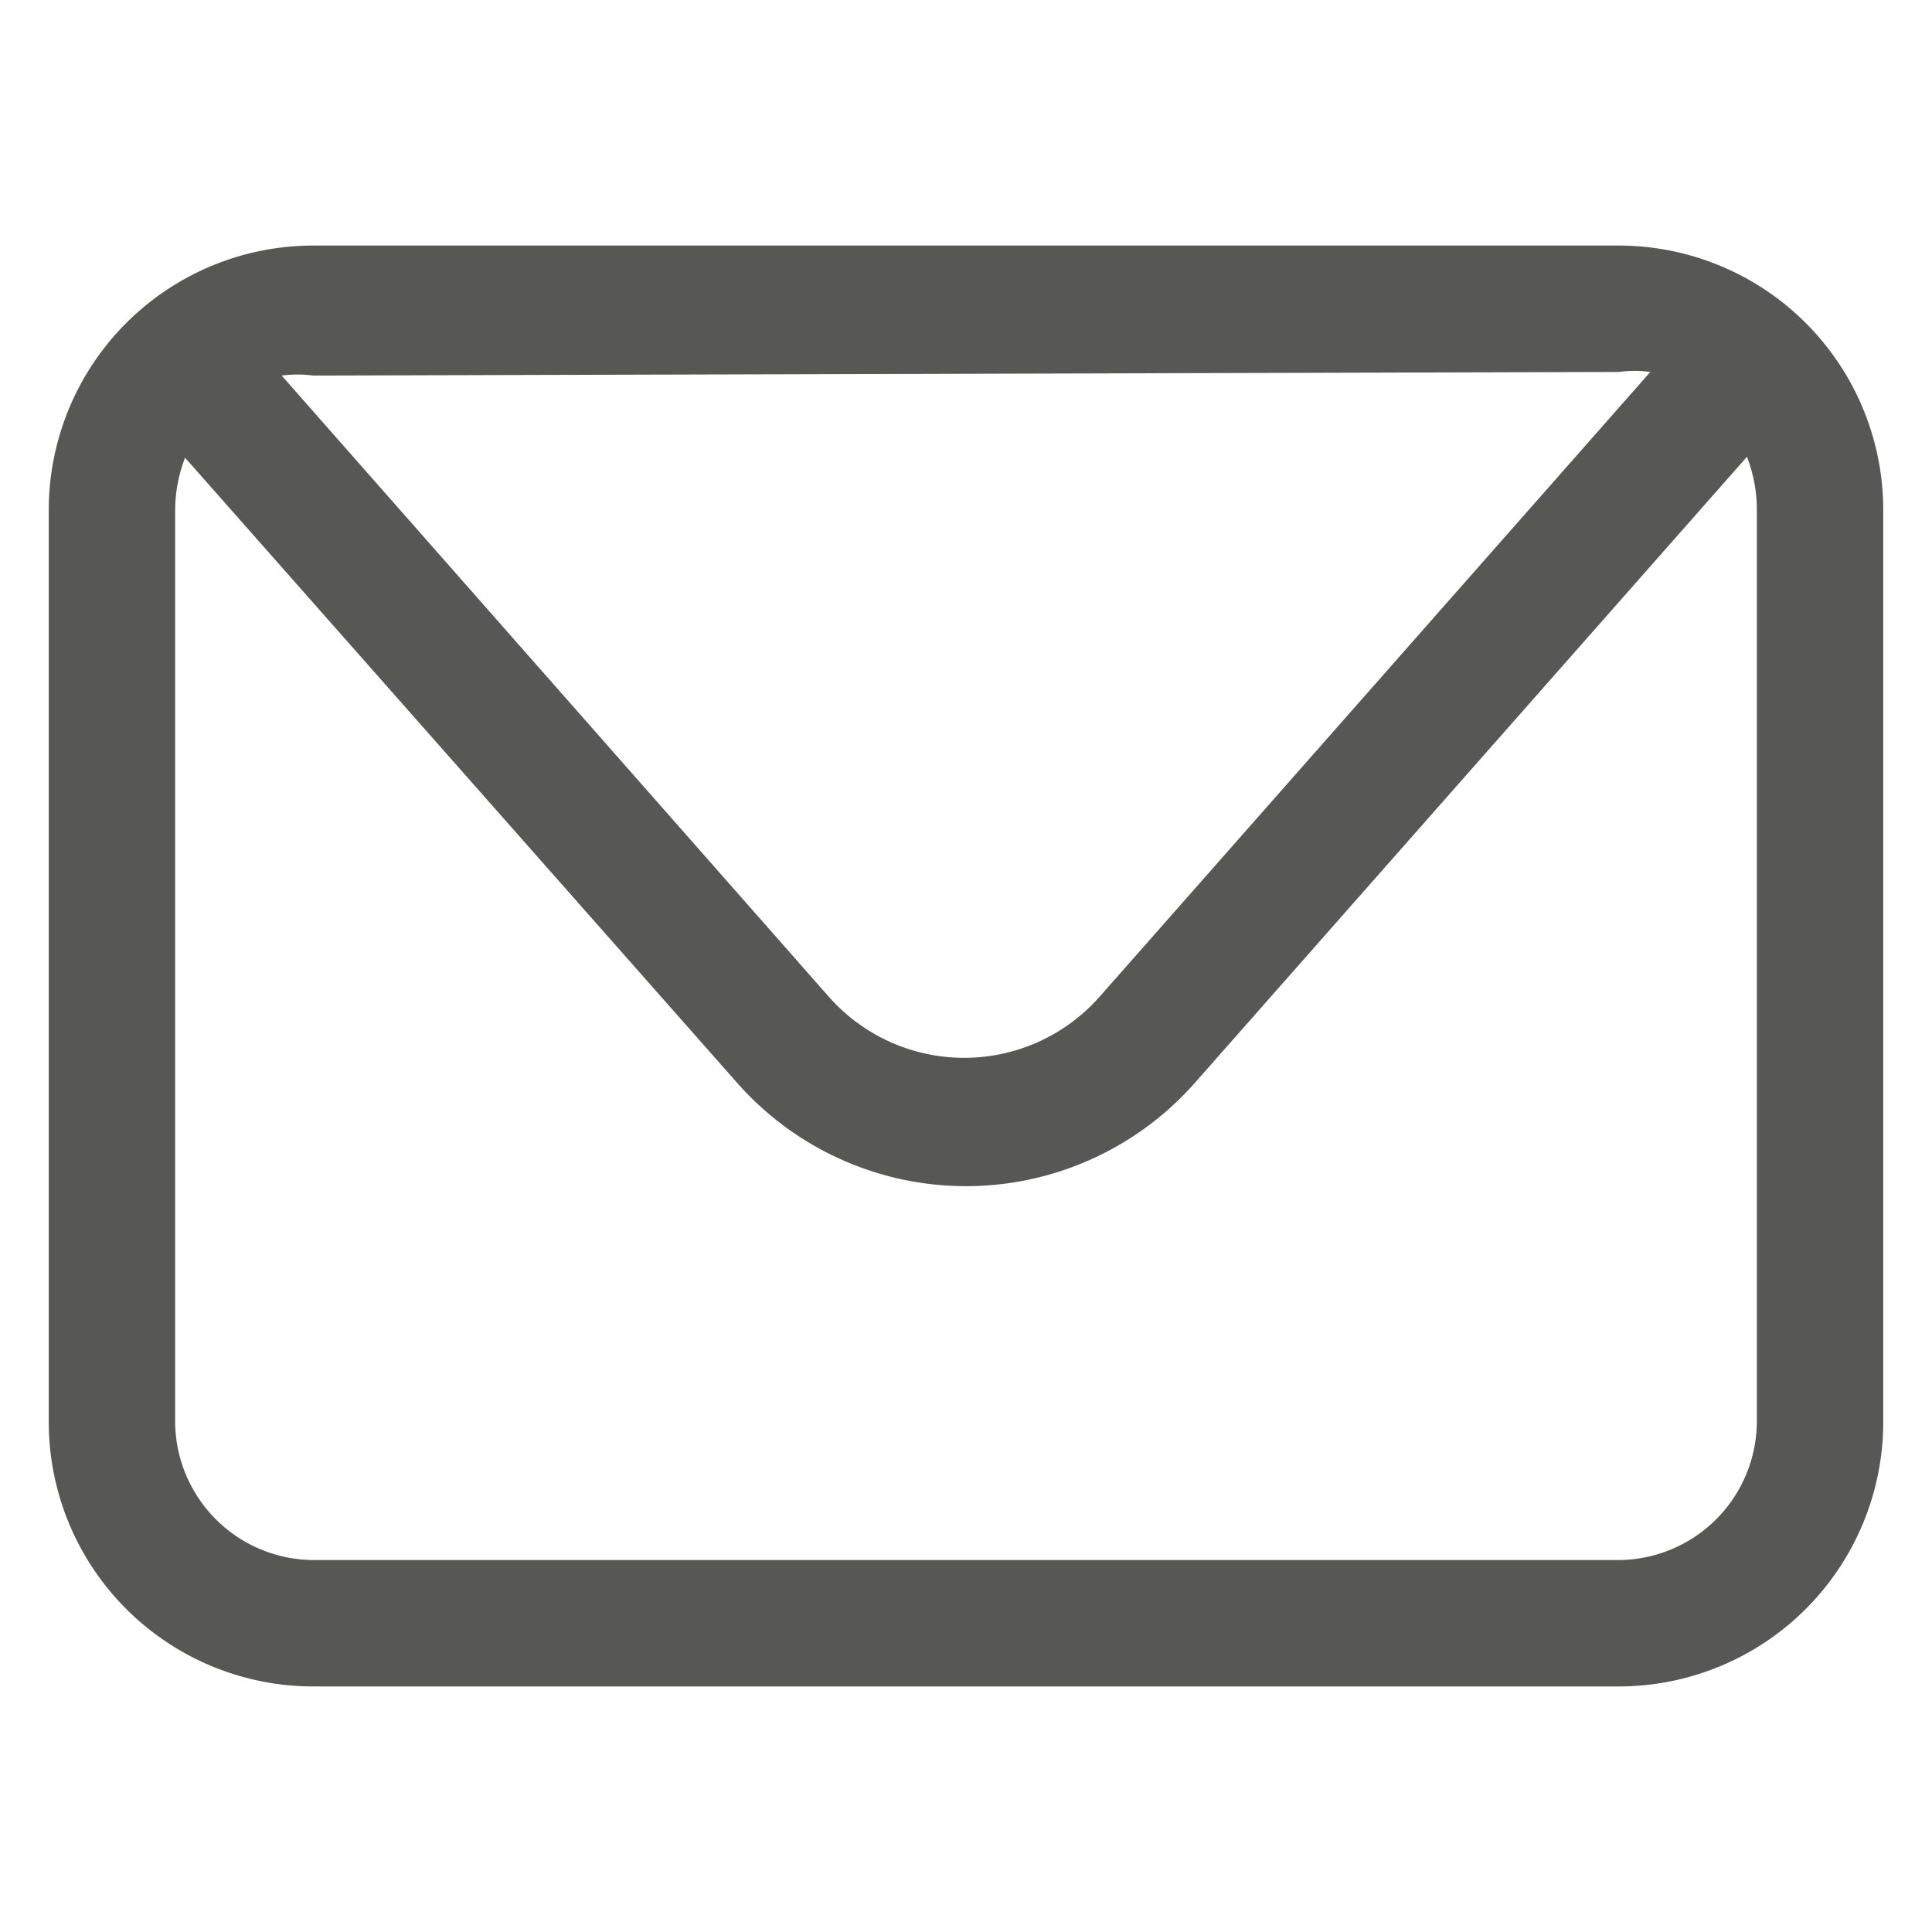 <svg id="diseño" xmlns="http://www.w3.org/2000/svg" viewBox="0 0 21.4 21.4"><defs><style>.cls-1{fill:#575756;}</style></defs><path class="cls-1" d="M17.93,2.72H3.47A2.93,2.93,0,0,0,.54,5.65v10.1a2.93,2.93,0,0,0,2.93,2.93H17.93a2.93,2.93,0,0,0,2.93-2.93V5.65A2.93,2.93,0,0,0,17.93,2.72Zm0,1.4a1.34,1.34,0,0,1,.35,0l-6.1,6.92a2,2,0,0,1-3,0L3.12,4.16a1.34,1.34,0,0,1,.35,0Zm1.53,11.63a1.54,1.54,0,0,1-1.53,1.53H3.47a1.54,1.54,0,0,1-1.53-1.53V5.65a1.62,1.62,0,0,1,.11-.58L8.17,12a3.38,3.38,0,0,0,5.06,0l6.12-6.94a1.62,1.62,0,0,1,.11.58Z"/></svg>